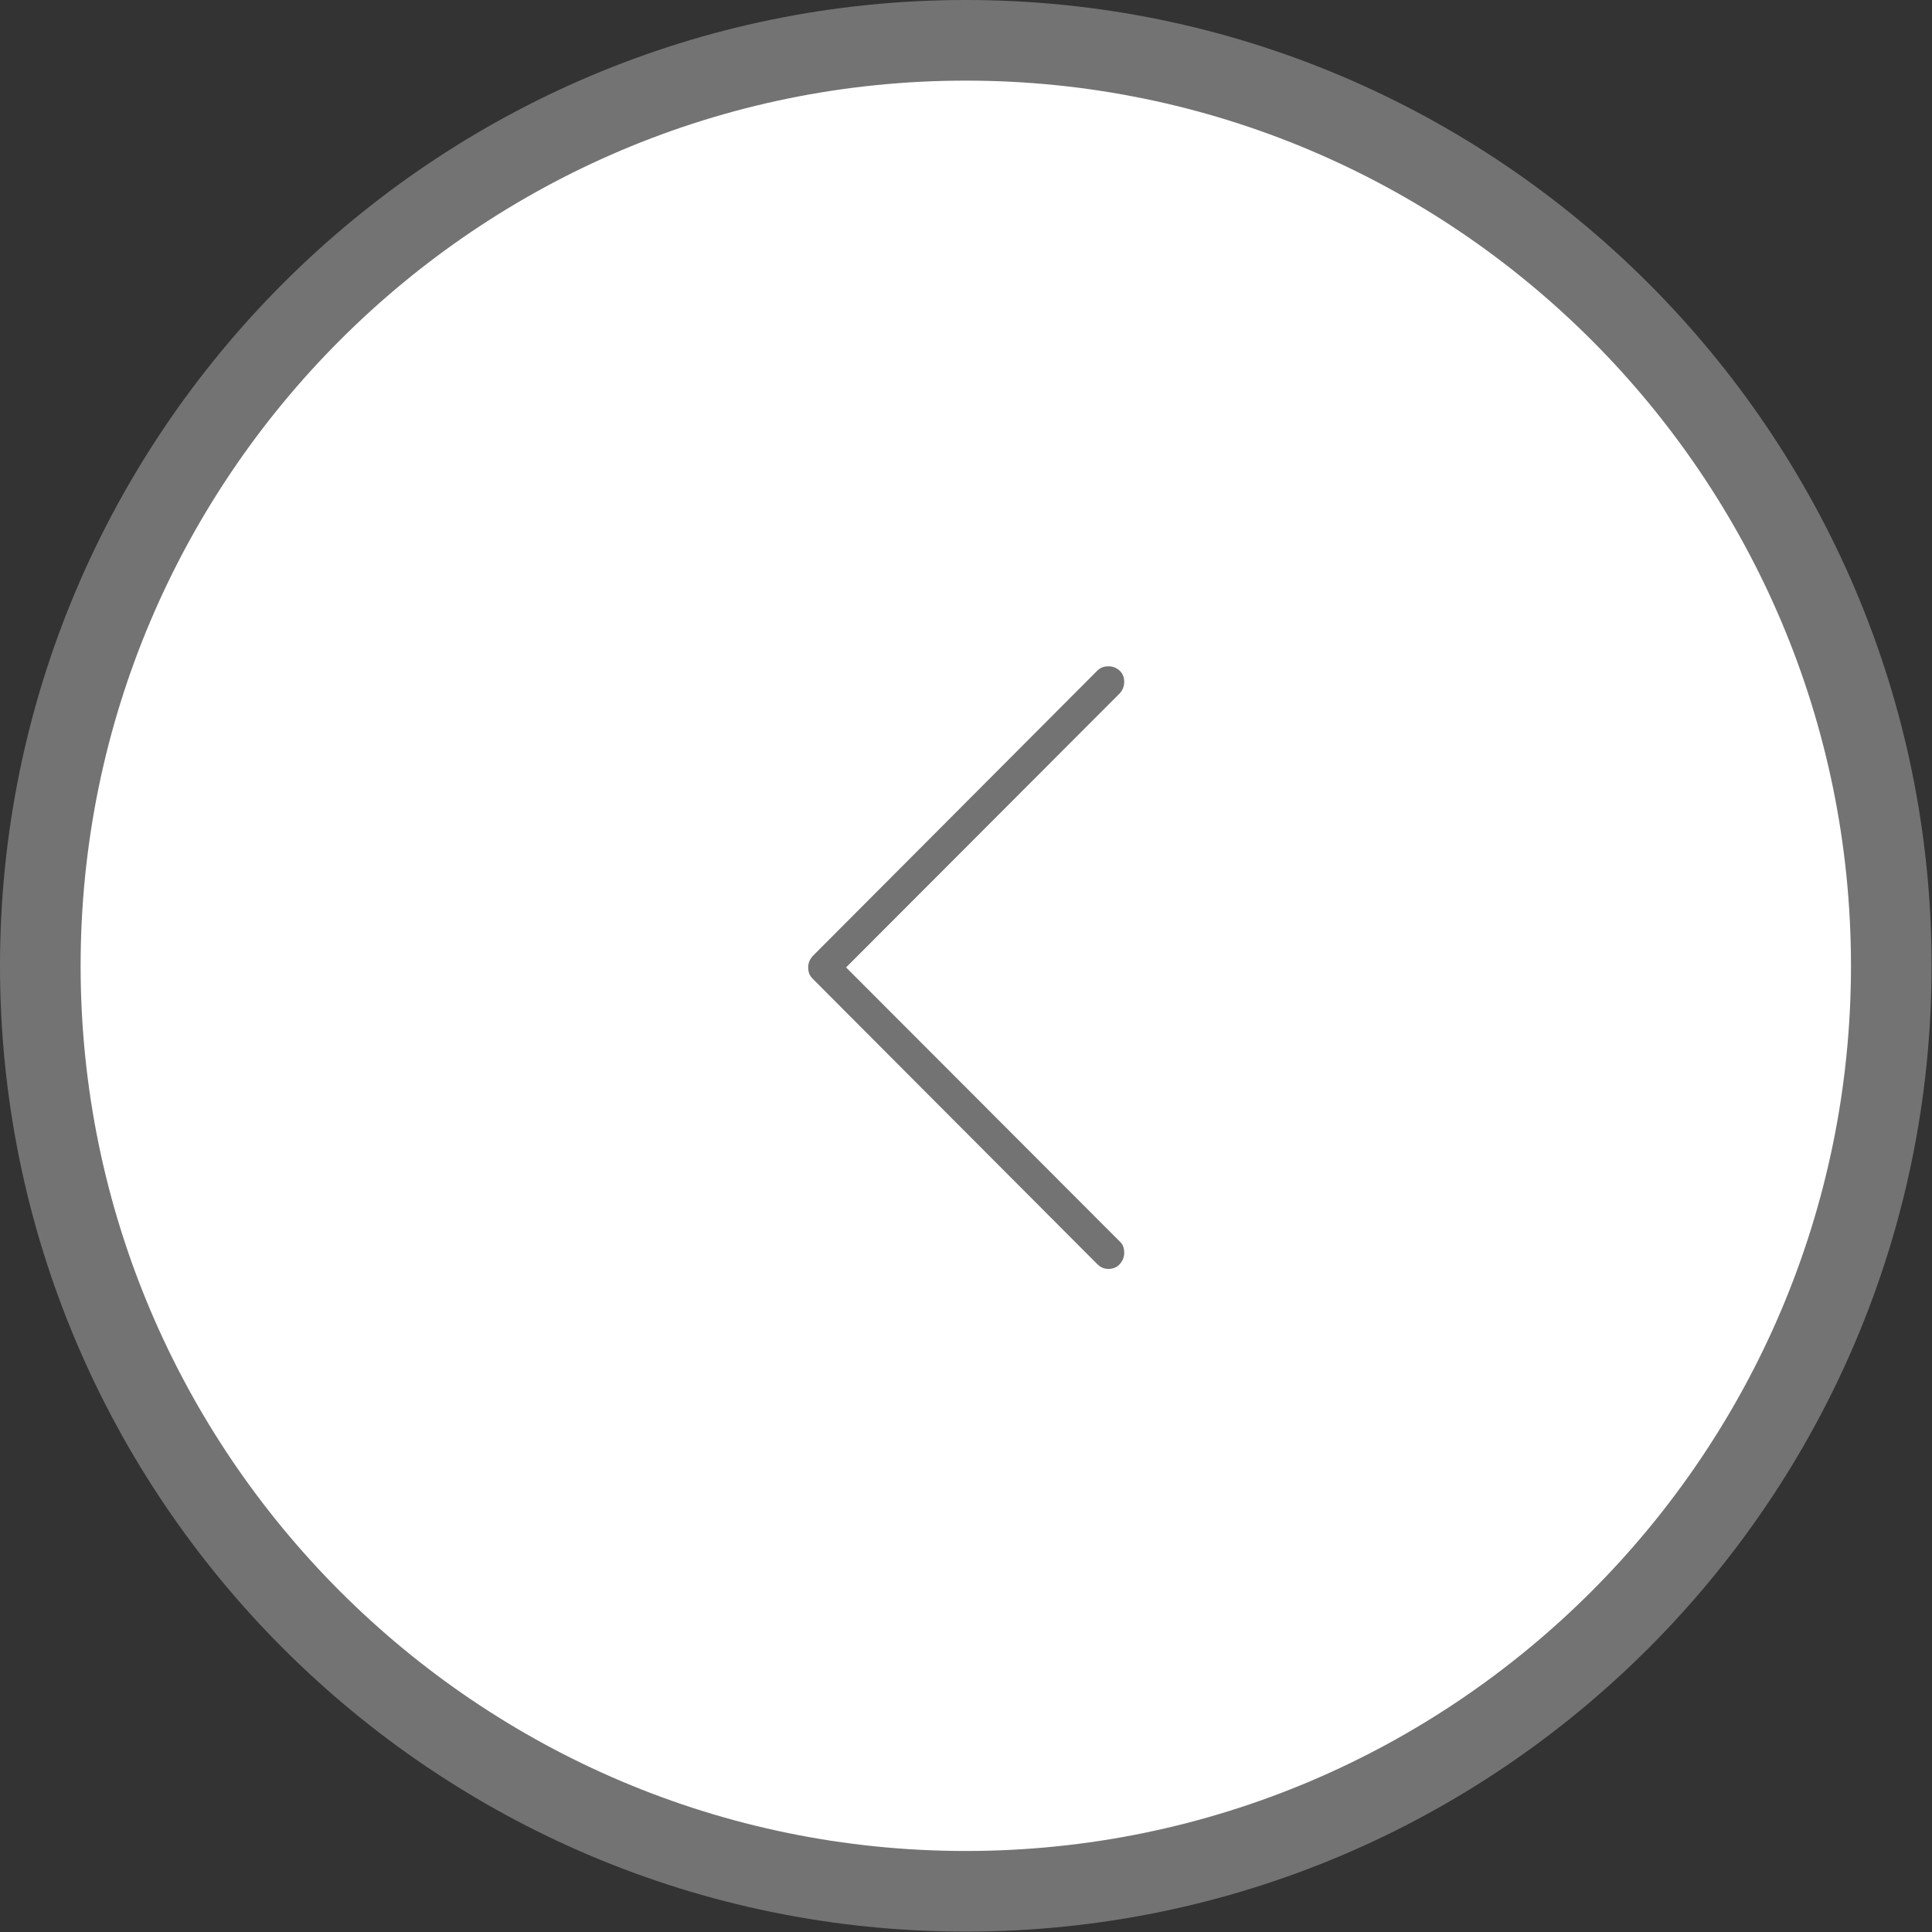 <?xml version="1.0" encoding="UTF-8"?>
<svg id="Layer_2" data-name="Layer 2" xmlns="http://www.w3.org/2000/svg" viewBox="0 0 47.93 47.93">
  <rect x="0" y="0" width="47.93" height="47.93" fill="#333333" stroke="none"/>
  <defs>
    <style>
      .cls-1 {
        fill: #fff;
      }

      .cls-2 {
        fill: none;
      }

      .cls-3 {
        fill: #737373;
      }
    </style>
  </defs>
  <g id="Layer_1-2" data-name="Layer 1">
    <g>
      <circle class="cls-2" cx="23.96" cy="23.97" r="22.97"/>
      <circle class="cls-2" cx="23.96" cy="23.97" r="22.97"/>
      <circle class="cls-2" cx="23.96" cy="23.96" r="22.96"/>
      <g>
        <path class="cls-1" d="M1,23.96c0,12.68,10.28,22.96,22.96,22.96s22.96-10.28,22.96-22.96S36.65,1,23.96,1,1,11.28,1,23.96Z"/>
        <path class="cls-3" d="M0,23.96C0,10.75,10.75,0,23.96,0s23.96,10.75,23.96,23.96-10.75,23.96-23.96,23.96S0,37.18,0,23.96ZM2,23.96c0,12.11,9.85,21.96,21.96,21.96s21.96-9.85,21.96-21.96S36.08,2,23.96,2,2,11.85,2,23.96Z"/>
      </g>
      <rect class="cls-2" x="20.1" y="16.51" width="7.81" height="14.97"/>
      <path class="cls-3" d="M20.16,23.72l7.06-7.08c.08-.08.17-.11.28-.11s.2.04.28.11c.08.08.11.17.11.28s-.04.2-.11.28l-6.79,6.8,6.79,6.8c.08.07.11.17.11.28,0,.11-.04.2-.11.28-.07.08-.17.12-.28.12s-.2-.04-.28-.12l-7.06-7.08c-.08-.08-.11-.17-.11-.28s.04-.2.11-.28Z"/>
    </g>
  </g>
</svg>
